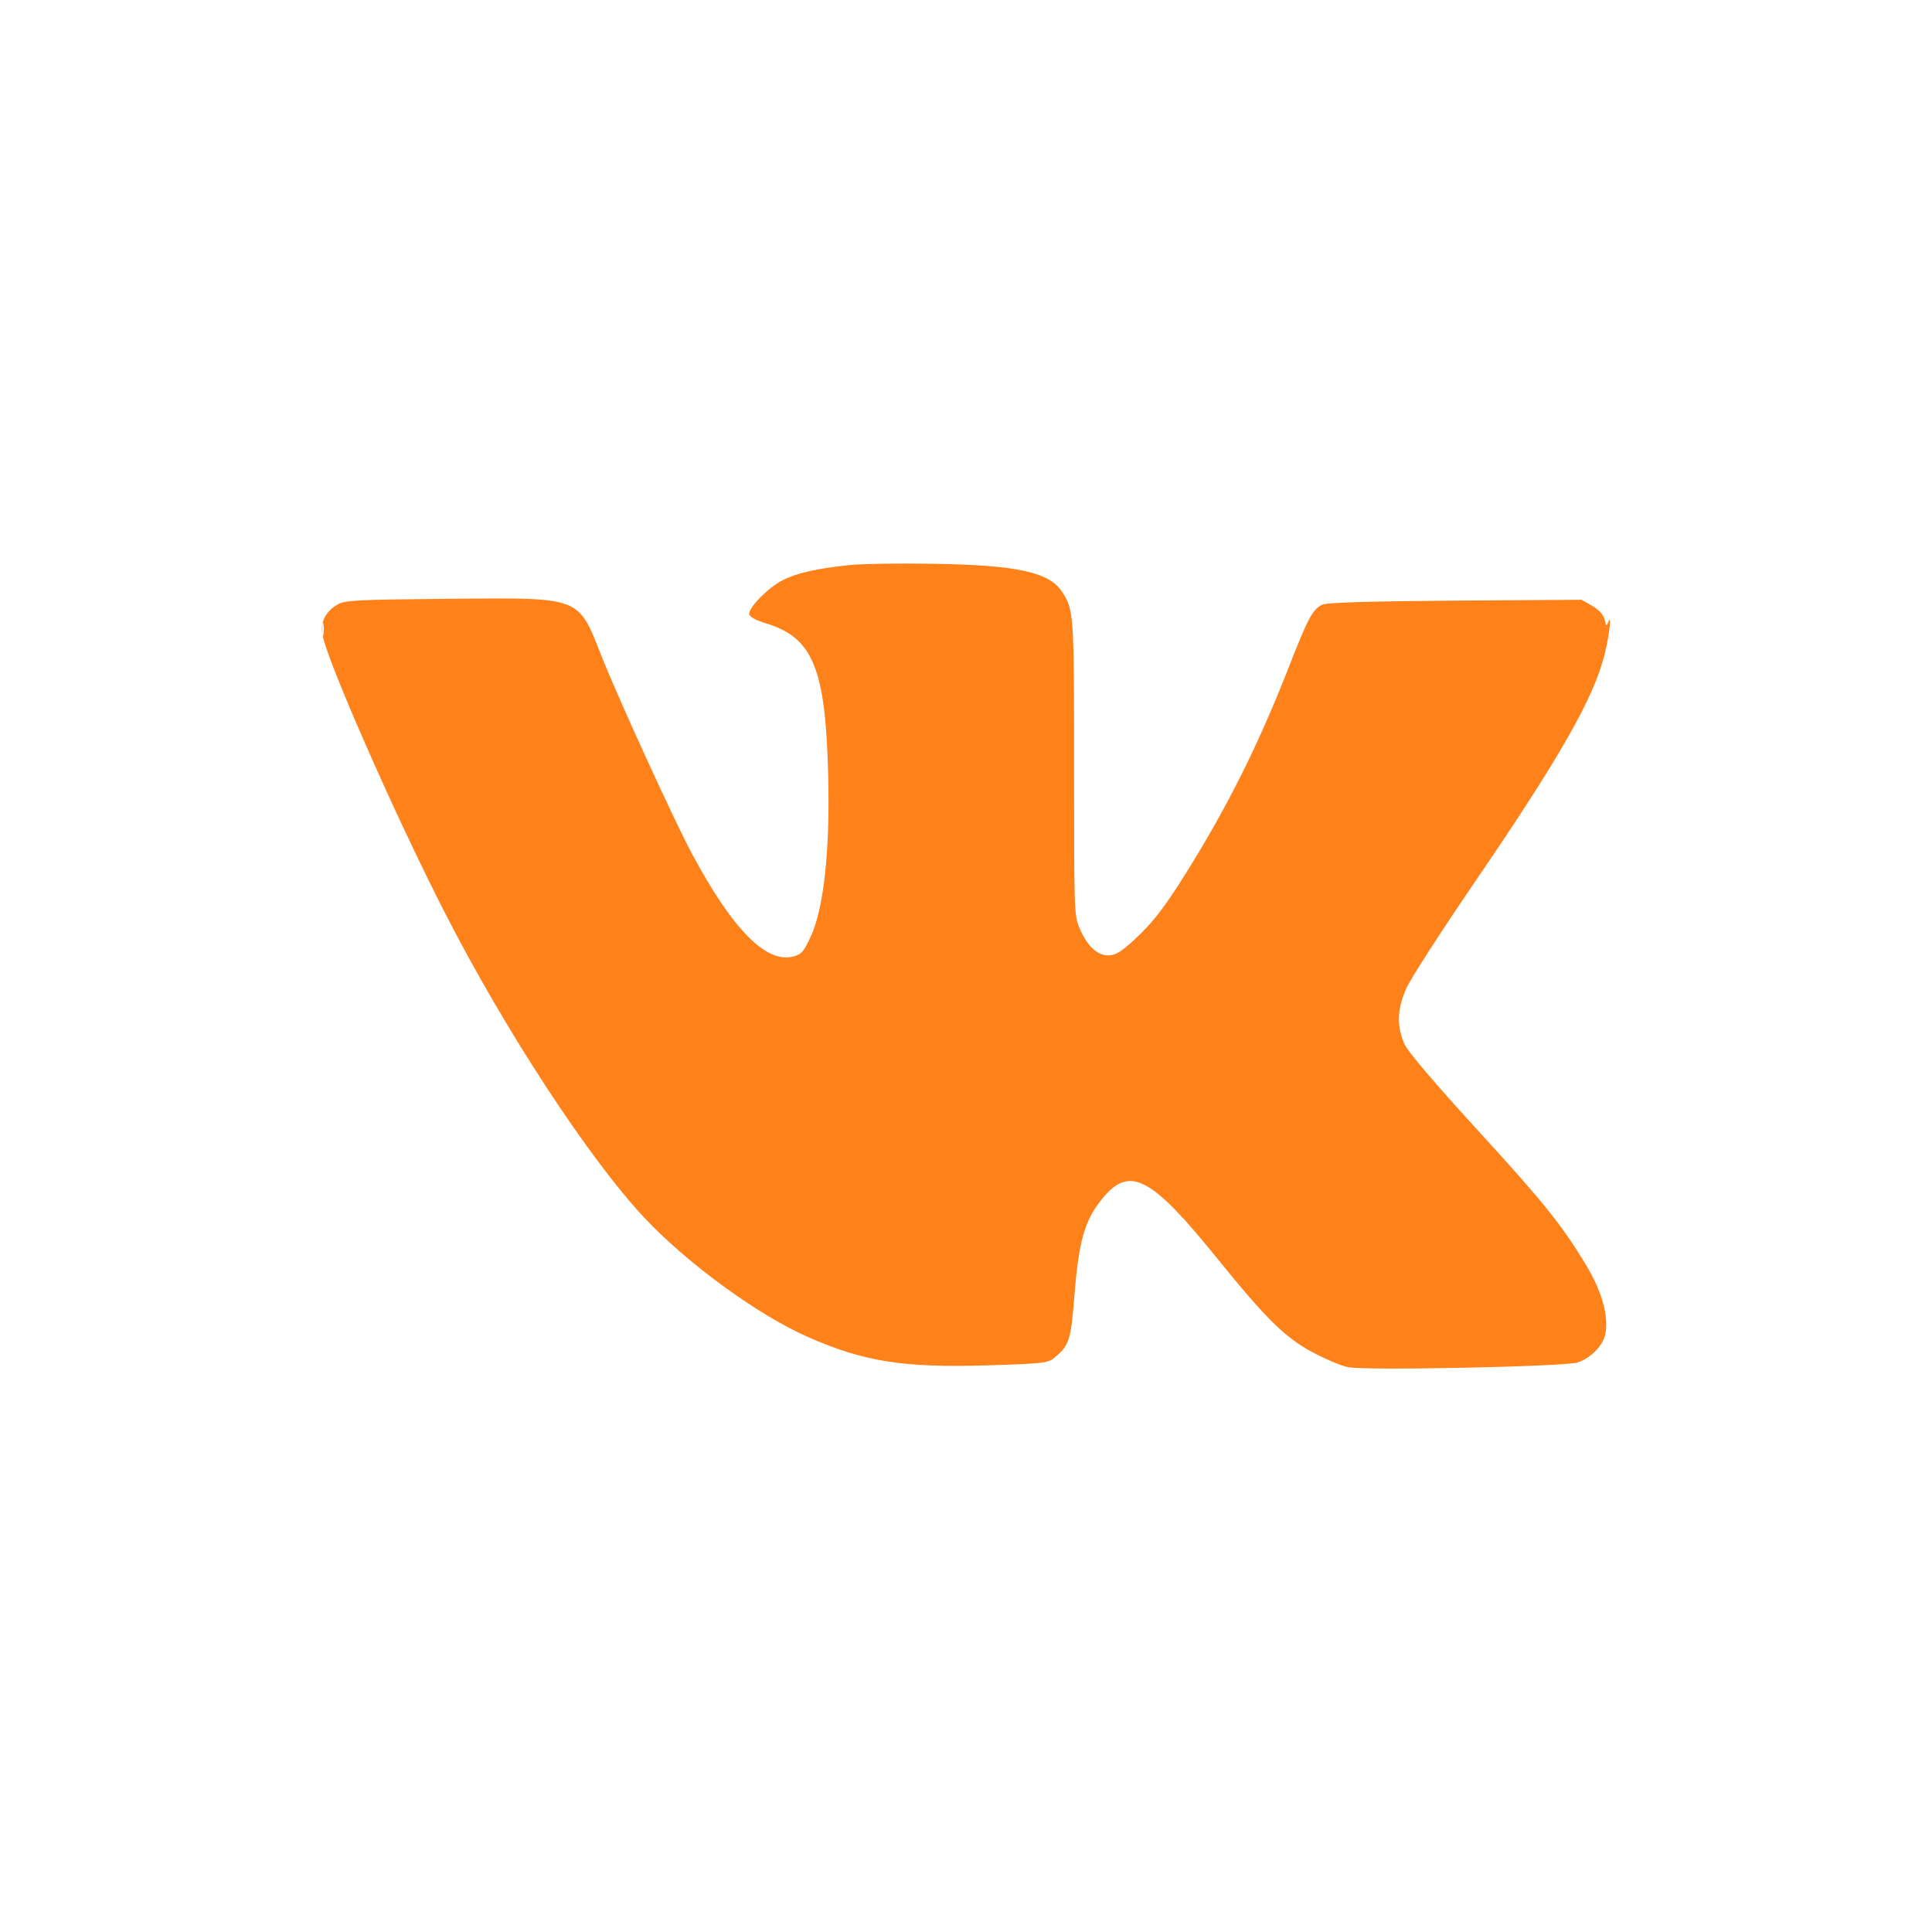 <?xml version="1.0" encoding="UTF-8"?> <svg xmlns="http://www.w3.org/2000/svg" width="16" height="16" viewBox="0 0 16 16" fill="none"><path fill-rule="evenodd" clip-rule="evenodd" d="M7.044 4.679C6.769 4.707 6.599 4.745 6.482 4.805C6.361 4.866 6.196 5.035 6.205 5.087C6.209 5.109 6.26 5.137 6.34 5.161C6.734 5.28 6.838 5.535 6.859 6.433C6.874 7.044 6.822 7.518 6.717 7.75C6.656 7.882 6.639 7.903 6.571 7.921C6.348 7.982 6.069 7.701 5.733 7.075C5.588 6.805 5.124 5.793 4.985 5.442C4.783 4.933 4.826 4.95 3.713 4.959C2.945 4.966 2.855 4.971 2.794 5.007C2.697 5.065 2.656 5.145 2.669 5.248C2.692 5.434 3.258 6.725 3.677 7.545C4.18 8.531 4.88 9.6 5.342 10.091C5.699 10.469 6.277 10.89 6.69 11.072C7.157 11.278 7.483 11.329 8.192 11.307C8.634 11.293 8.679 11.288 8.731 11.245C8.854 11.144 8.868 11.102 8.897 10.739C8.934 10.272 8.983 10.104 9.131 9.924C9.354 9.651 9.532 9.744 10.071 10.41C10.491 10.929 10.64 11.075 10.872 11.2C10.975 11.255 11.106 11.31 11.163 11.322C11.303 11.352 12.968 11.318 13.067 11.283C13.176 11.245 13.275 11.143 13.294 11.051C13.324 10.902 13.268 10.697 13.137 10.48C12.935 10.144 12.786 9.959 12.223 9.344C11.882 8.971 11.662 8.712 11.634 8.652C11.565 8.501 11.569 8.358 11.647 8.184C11.683 8.104 11.935 7.713 12.206 7.316C12.915 6.278 13.195 5.789 13.287 5.425C13.326 5.273 13.35 5.073 13.32 5.149C13.304 5.19 13.302 5.189 13.289 5.132C13.279 5.091 13.245 5.053 13.187 5.018L13.098 4.967L12.048 4.974C11.309 4.98 10.982 4.99 10.947 5.009C10.868 5.05 10.831 5.121 10.663 5.551C10.42 6.17 10.164 6.683 9.826 7.224C9.641 7.521 9.543 7.646 9.386 7.79C9.279 7.887 9.236 7.912 9.177 7.912C9.085 7.912 9.001 7.832 8.94 7.685C8.896 7.581 8.895 7.555 8.895 6.365C8.895 5.08 8.894 5.055 8.797 4.903C8.692 4.739 8.428 4.68 7.73 4.669C7.456 4.664 7.147 4.669 7.044 4.679ZM2.669 5.219C2.669 5.269 2.674 5.287 2.678 5.259C2.683 5.23 2.683 5.189 2.678 5.167C2.673 5.145 2.669 5.168 2.669 5.219Z" fill="#FF8119"></path></svg> 